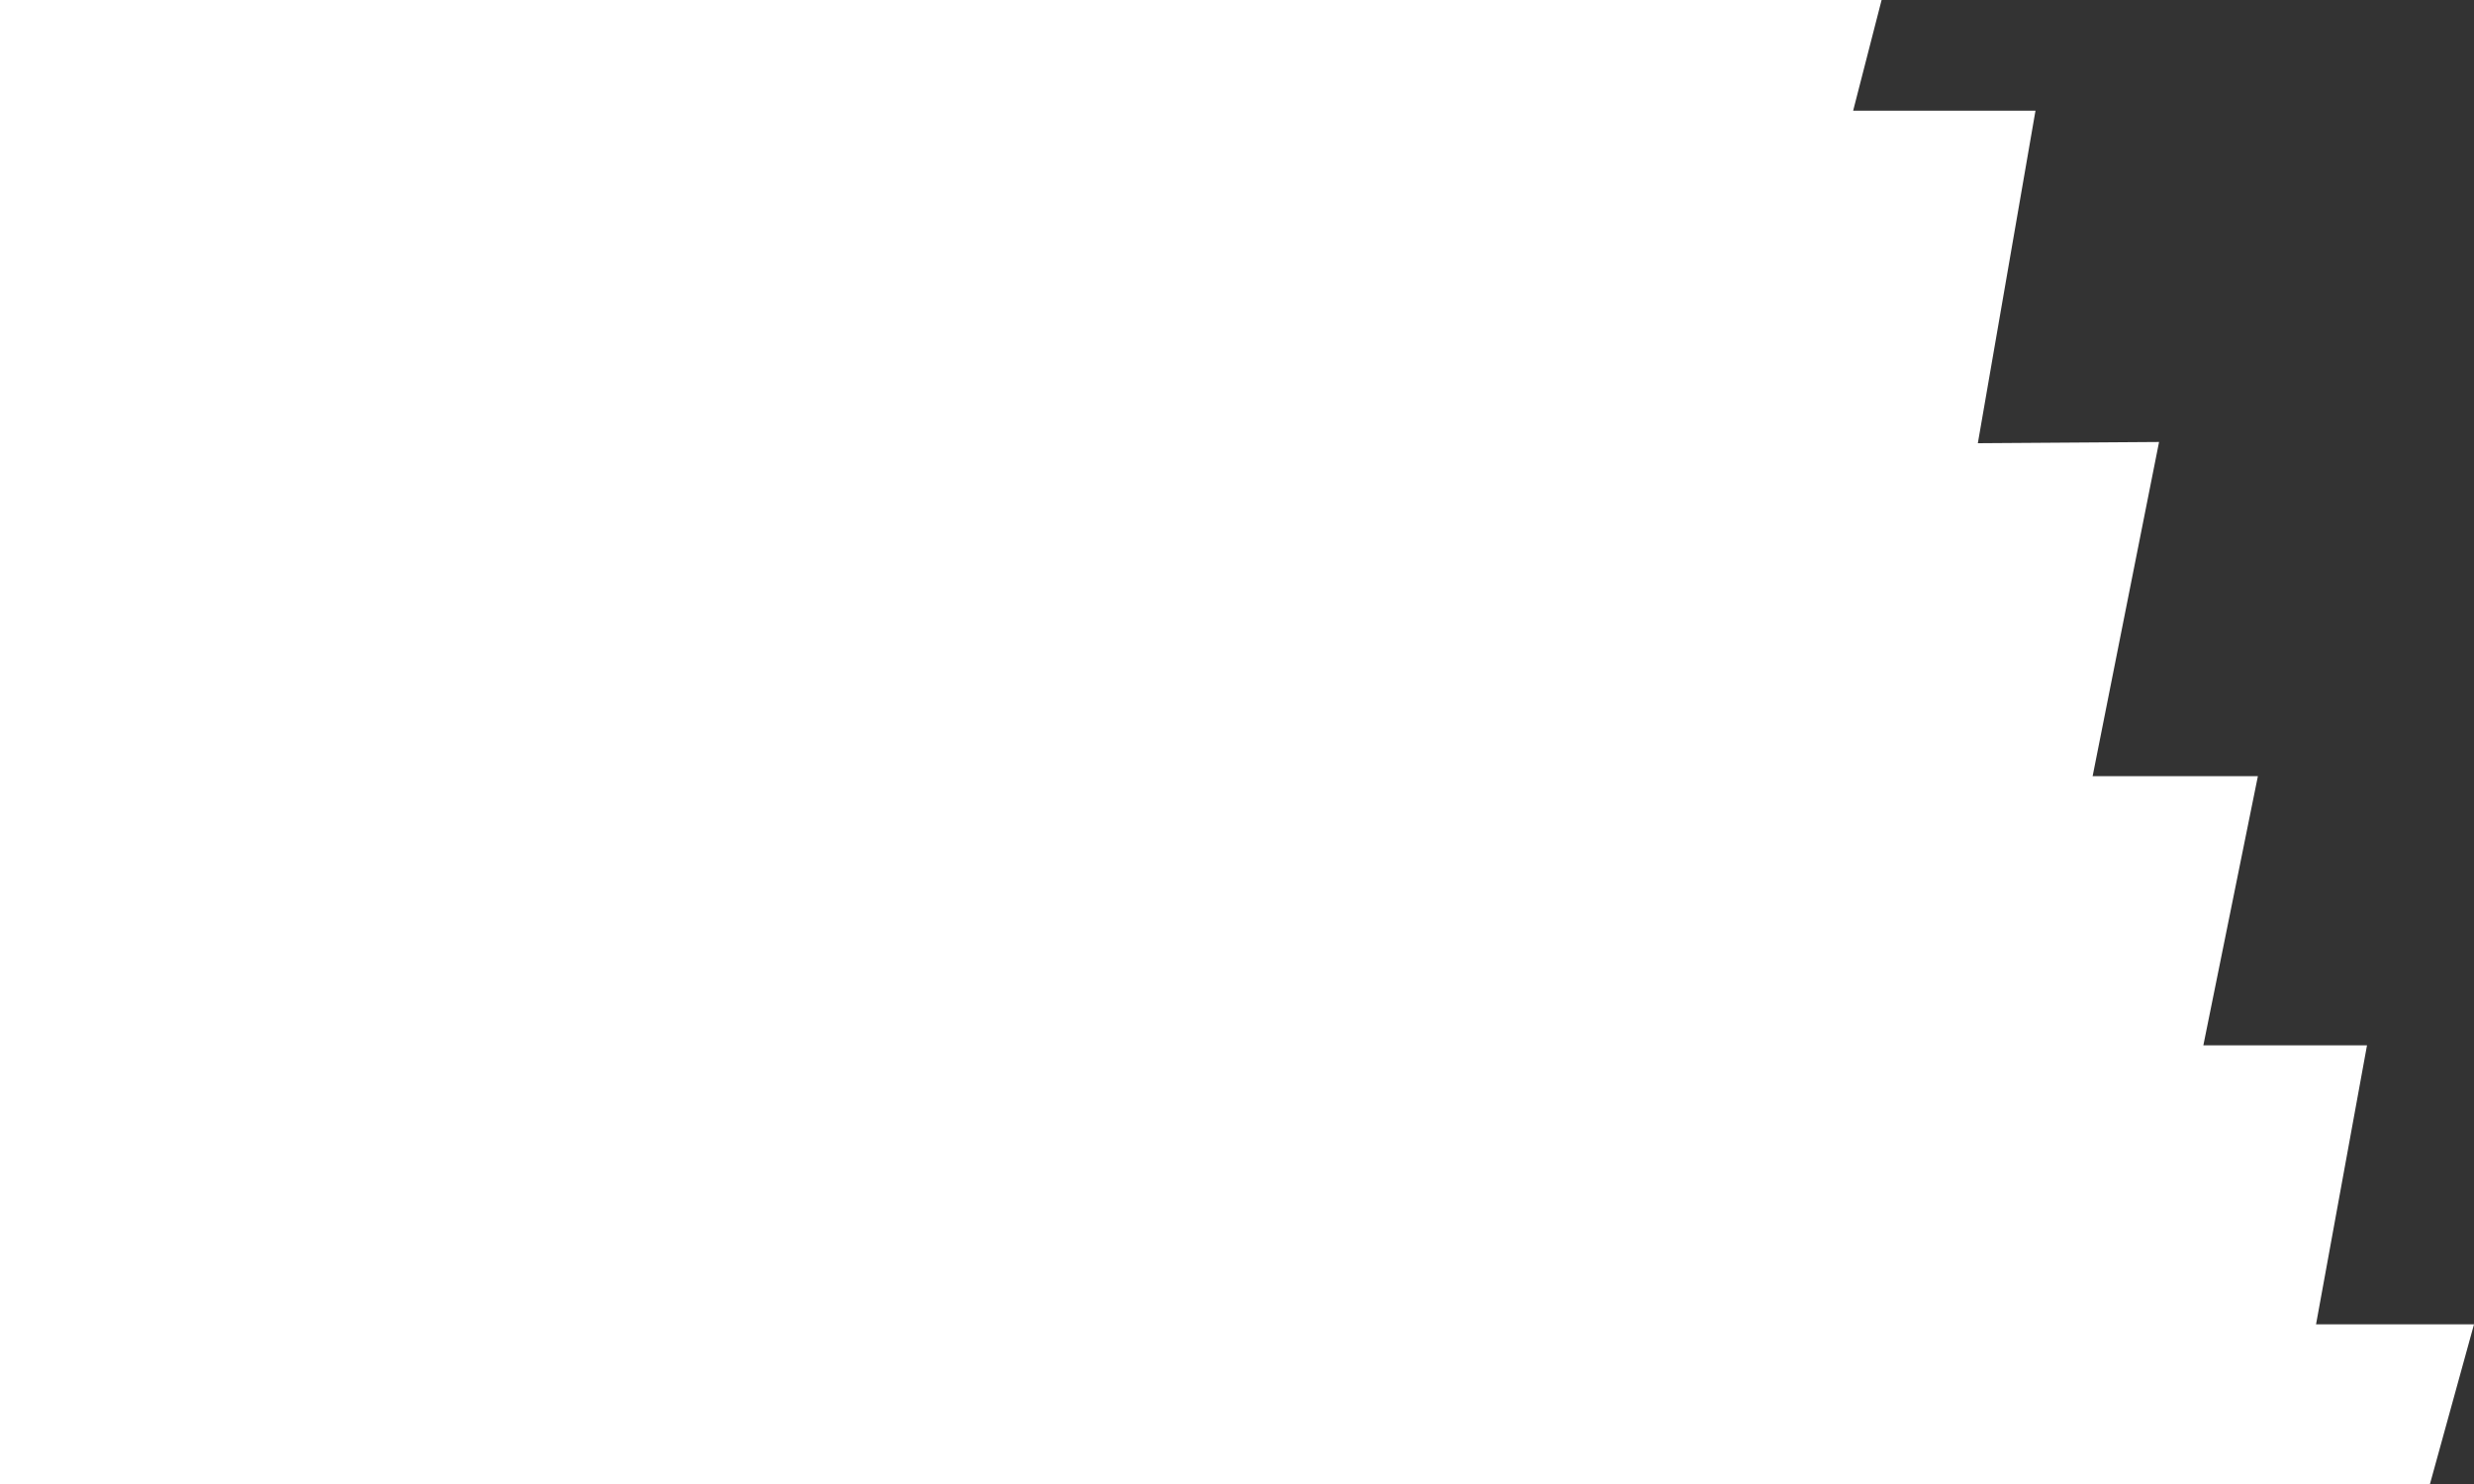 <?xml version="1.0" encoding="utf-8"?>
<!-- Generator: Adobe Illustrator 26.2.1, SVG Export Plug-In . SVG Version: 6.00 Build 0)  -->
<svg version="1.1" id="Layer_1" xmlns="http://www.w3.org/2000/svg" xmlns:xlink="http://www.w3.org/1999/xlink" x="0px" y="0px"
	 viewBox="0 0 2000 1200" style="enable-background:new 0 0 2000 1200;" xml:space="preserve">
<rect x="0" y="0" width="2000" height="1200" fill="#333333" stroke="none"/>
<style type="text/css">
	.st0{fill:#FFFFFF;}
</style>
<path class="st0" d="M0,0v1200h1964.4l35.6-129.1h-127.7l41.2-225.6h-132.3l44.1-217.7h-133.6l53.7-270.2l-146.5,1l46.6-268.9
	h-147.4l23-89.5L0,0L0,0z"/>
</svg>

